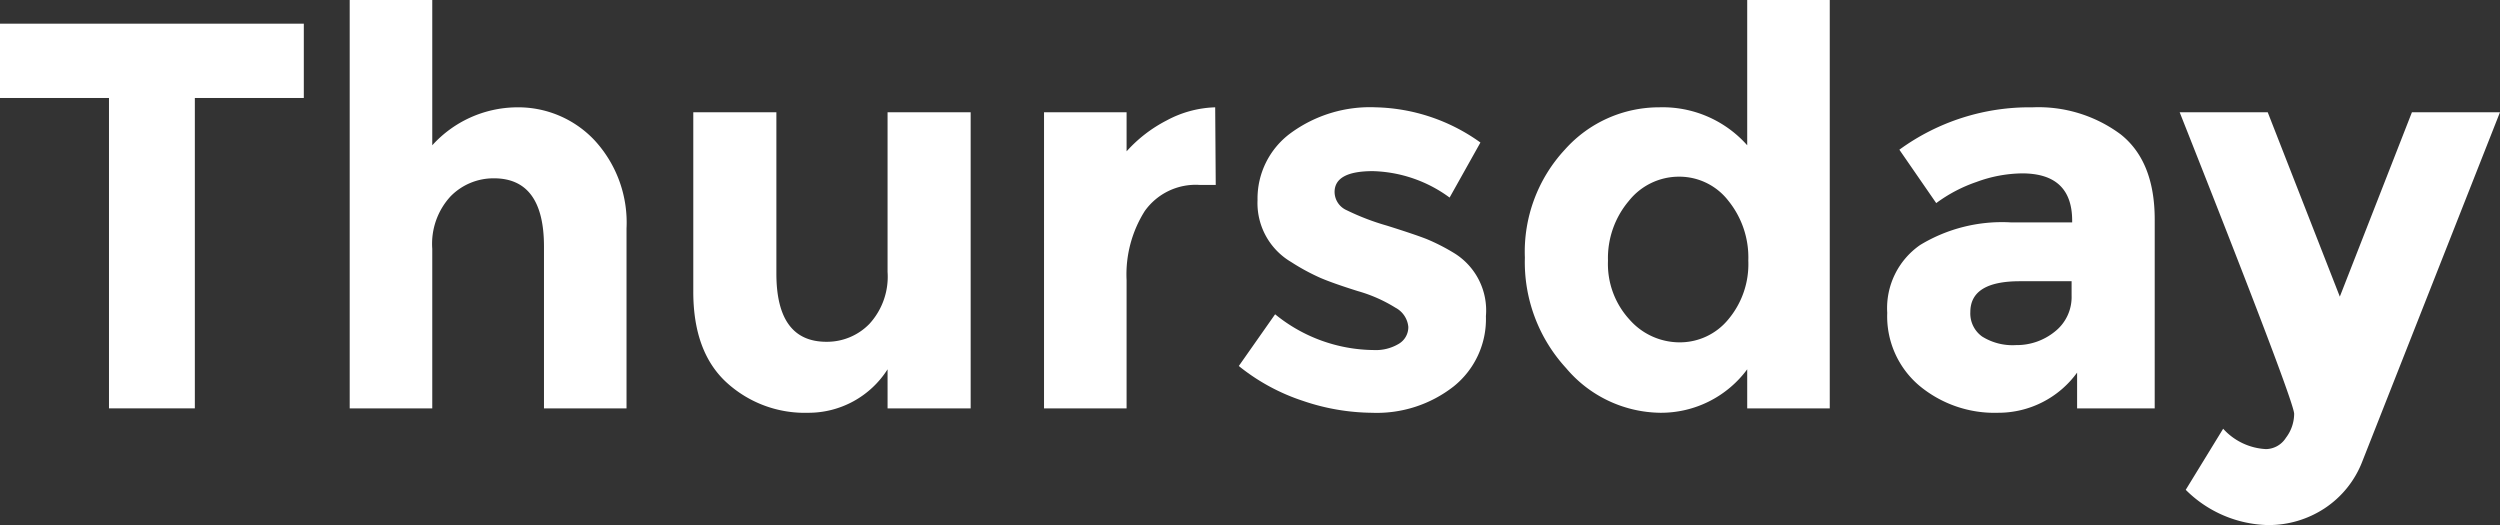 <svg xmlns="http://www.w3.org/2000/svg" viewBox="0 0 182.893 38.412"><rect x="0" y="0" width="182.893" height="38.412" fill="#333333" stroke="none"/><defs><style>.cls-1{fill:#fff;}</style></defs><title>アセット 48</title><g id="レイヤー_2" data-name="レイヤー 2"><g id="デザイン"><path class="cls-1" d="M14.254,7.168V29.875H7.973V7.168H0V1.732H22.226V7.168Z"/><path class="cls-1" d="M31.623,18.199V29.875h-6.04V0h6.04V10.629A8.433,8.433,0,0,1,37.763,7.852a7.666,7.666,0,0,1,5.737,2.416,8.877,8.877,0,0,1,2.335,6.441V29.875H39.796V18.039q0-4.992-3.664-4.994a4.396,4.396,0,0,0-3.16,1.309A5.12,5.12,0,0,0,31.623,18.199Z"/><path class="cls-1" d="M64.932,19.891V8.215h6.079V29.875h-6.079V27.018a6.856,6.856,0,0,1-5.818,3.18,8.47,8.47,0,0,1-5.979-2.234q-2.417-2.235-2.416-6.623V8.215h6.079V20.012q0,4.992,3.664,4.992a4.324,4.324,0,0,0,3.141-1.309A5.108,5.108,0,0,0,64.932,19.891Z"/><path class="cls-1" d="M87.772,13.529a4.571,4.571,0,0,0-4.026,1.912A8.691,8.691,0,0,0,82.418,20.494V29.875h-6.04V8.215h6.04v2.857a10.152,10.152,0,0,1,2.919-2.254,7.94,7.94,0,0,1,3.563-.967l.04,5.678Z"/><path class="cls-1" d="M108.705,23.131a6.309,6.309,0,0,1-2.355,5.135,9.122,9.122,0,0,1-5.979,1.932,16.027,16.027,0,0,1-5.033-.865,14.835,14.835,0,0,1-4.711-2.557l2.657-3.785a11.567,11.567,0,0,0,7.207,2.617,3.266,3.266,0,0,0,1.853-.463,1.418,1.418,0,0,0,.685-1.229,1.774,1.774,0,0,0-.946-1.408,10.715,10.715,0,0,0-2.738-1.209q-1.792-.562-2.737-.965a15.572,15.572,0,0,1-2.154-1.168,4.997,4.997,0,0,1-2.456-4.529,5.937,5.937,0,0,1,2.416-4.893,9.82,9.82,0,0,1,6.24-1.893,13.625,13.625,0,0,1,7.65,2.576l-2.255,4.027a9.885,9.885,0,0,0-5.617-1.934q-2.798,0-2.798,1.531a1.473,1.473,0,0,0,.886,1.328,17.73,17.73,0,0,0,2.939,1.127q2.054.645,2.919.986a14.585,14.585,0,0,1,2.073,1.068A4.921,4.921,0,0,1,108.705,23.131Z"/><path class="cls-1" d="M121.44,30.197a9.143,9.143,0,0,1-6.864-3.262,11.456,11.456,0,0,1-3.021-8.092,10.99,10.99,0,0,1,2.939-7.912,9.226,9.226,0,0,1,6.885-3.08,8.266,8.266,0,0,1,6.442,2.777V0h6.039V29.875h-6.039V27.018A7.841,7.841,0,0,1,121.44,30.197Zm-3.805-11.111a6.008,6.008,0,0,0,1.57,4.287,4.883,4.883,0,0,0,3.664,1.672,4.582,4.582,0,0,0,3.563-1.672,6.281,6.281,0,0,0,1.469-4.309,6.596,6.596,0,0,0-1.469-4.389,4.533,4.533,0,0,0-3.604-1.75,4.683,4.683,0,0,0-3.664,1.771A6.471,6.471,0,0,0,117.636,19.086Z"/><path class="cls-1" d="M157.632,29.875h-5.677V27.258a7.115,7.115,0,0,1-5.778,2.939,8.592,8.592,0,0,1-5.777-1.992,6.64,6.64,0,0,1-2.335-5.314,5.618,5.618,0,0,1,2.415-4.973,11.55,11.55,0,0,1,6.604-1.65h4.51v-.121q0-3.463-3.664-3.463a9.906,9.906,0,0,0-3.322.623,10.845,10.845,0,0,0-2.959,1.551l-2.697-3.906a16.156,16.156,0,0,1,9.743-3.1,10.084,10.084,0,0,1,6.442,1.973q2.496,1.975,2.496,6.24Zm-6.08-8.254V20.574h-3.784q-3.624,0-3.624,2.256a2.072,2.072,0,0,0,.866,1.791,4.188,4.188,0,0,0,2.476.625,4.413,4.413,0,0,0,2.839-.986A3.213,3.213,0,0,0,151.552,21.621Z"/><path class="cls-1" d="M165.902,38.412a8.781,8.781,0,0,1-6-2.578l2.738-4.469a4.525,4.525,0,0,0,3.141,1.49,1.761,1.761,0,0,0,1.449-.826,2.921,2.921,0,0,0,.604-1.752q0-.926-8.375-22.062h6.442l5.274,13.486,5.274-13.486h6.441L172.827,33.74a7.198,7.198,0,0,1-2.758,3.443A7.439,7.439,0,0,1,165.902,38.412Z"/></g></g></svg>